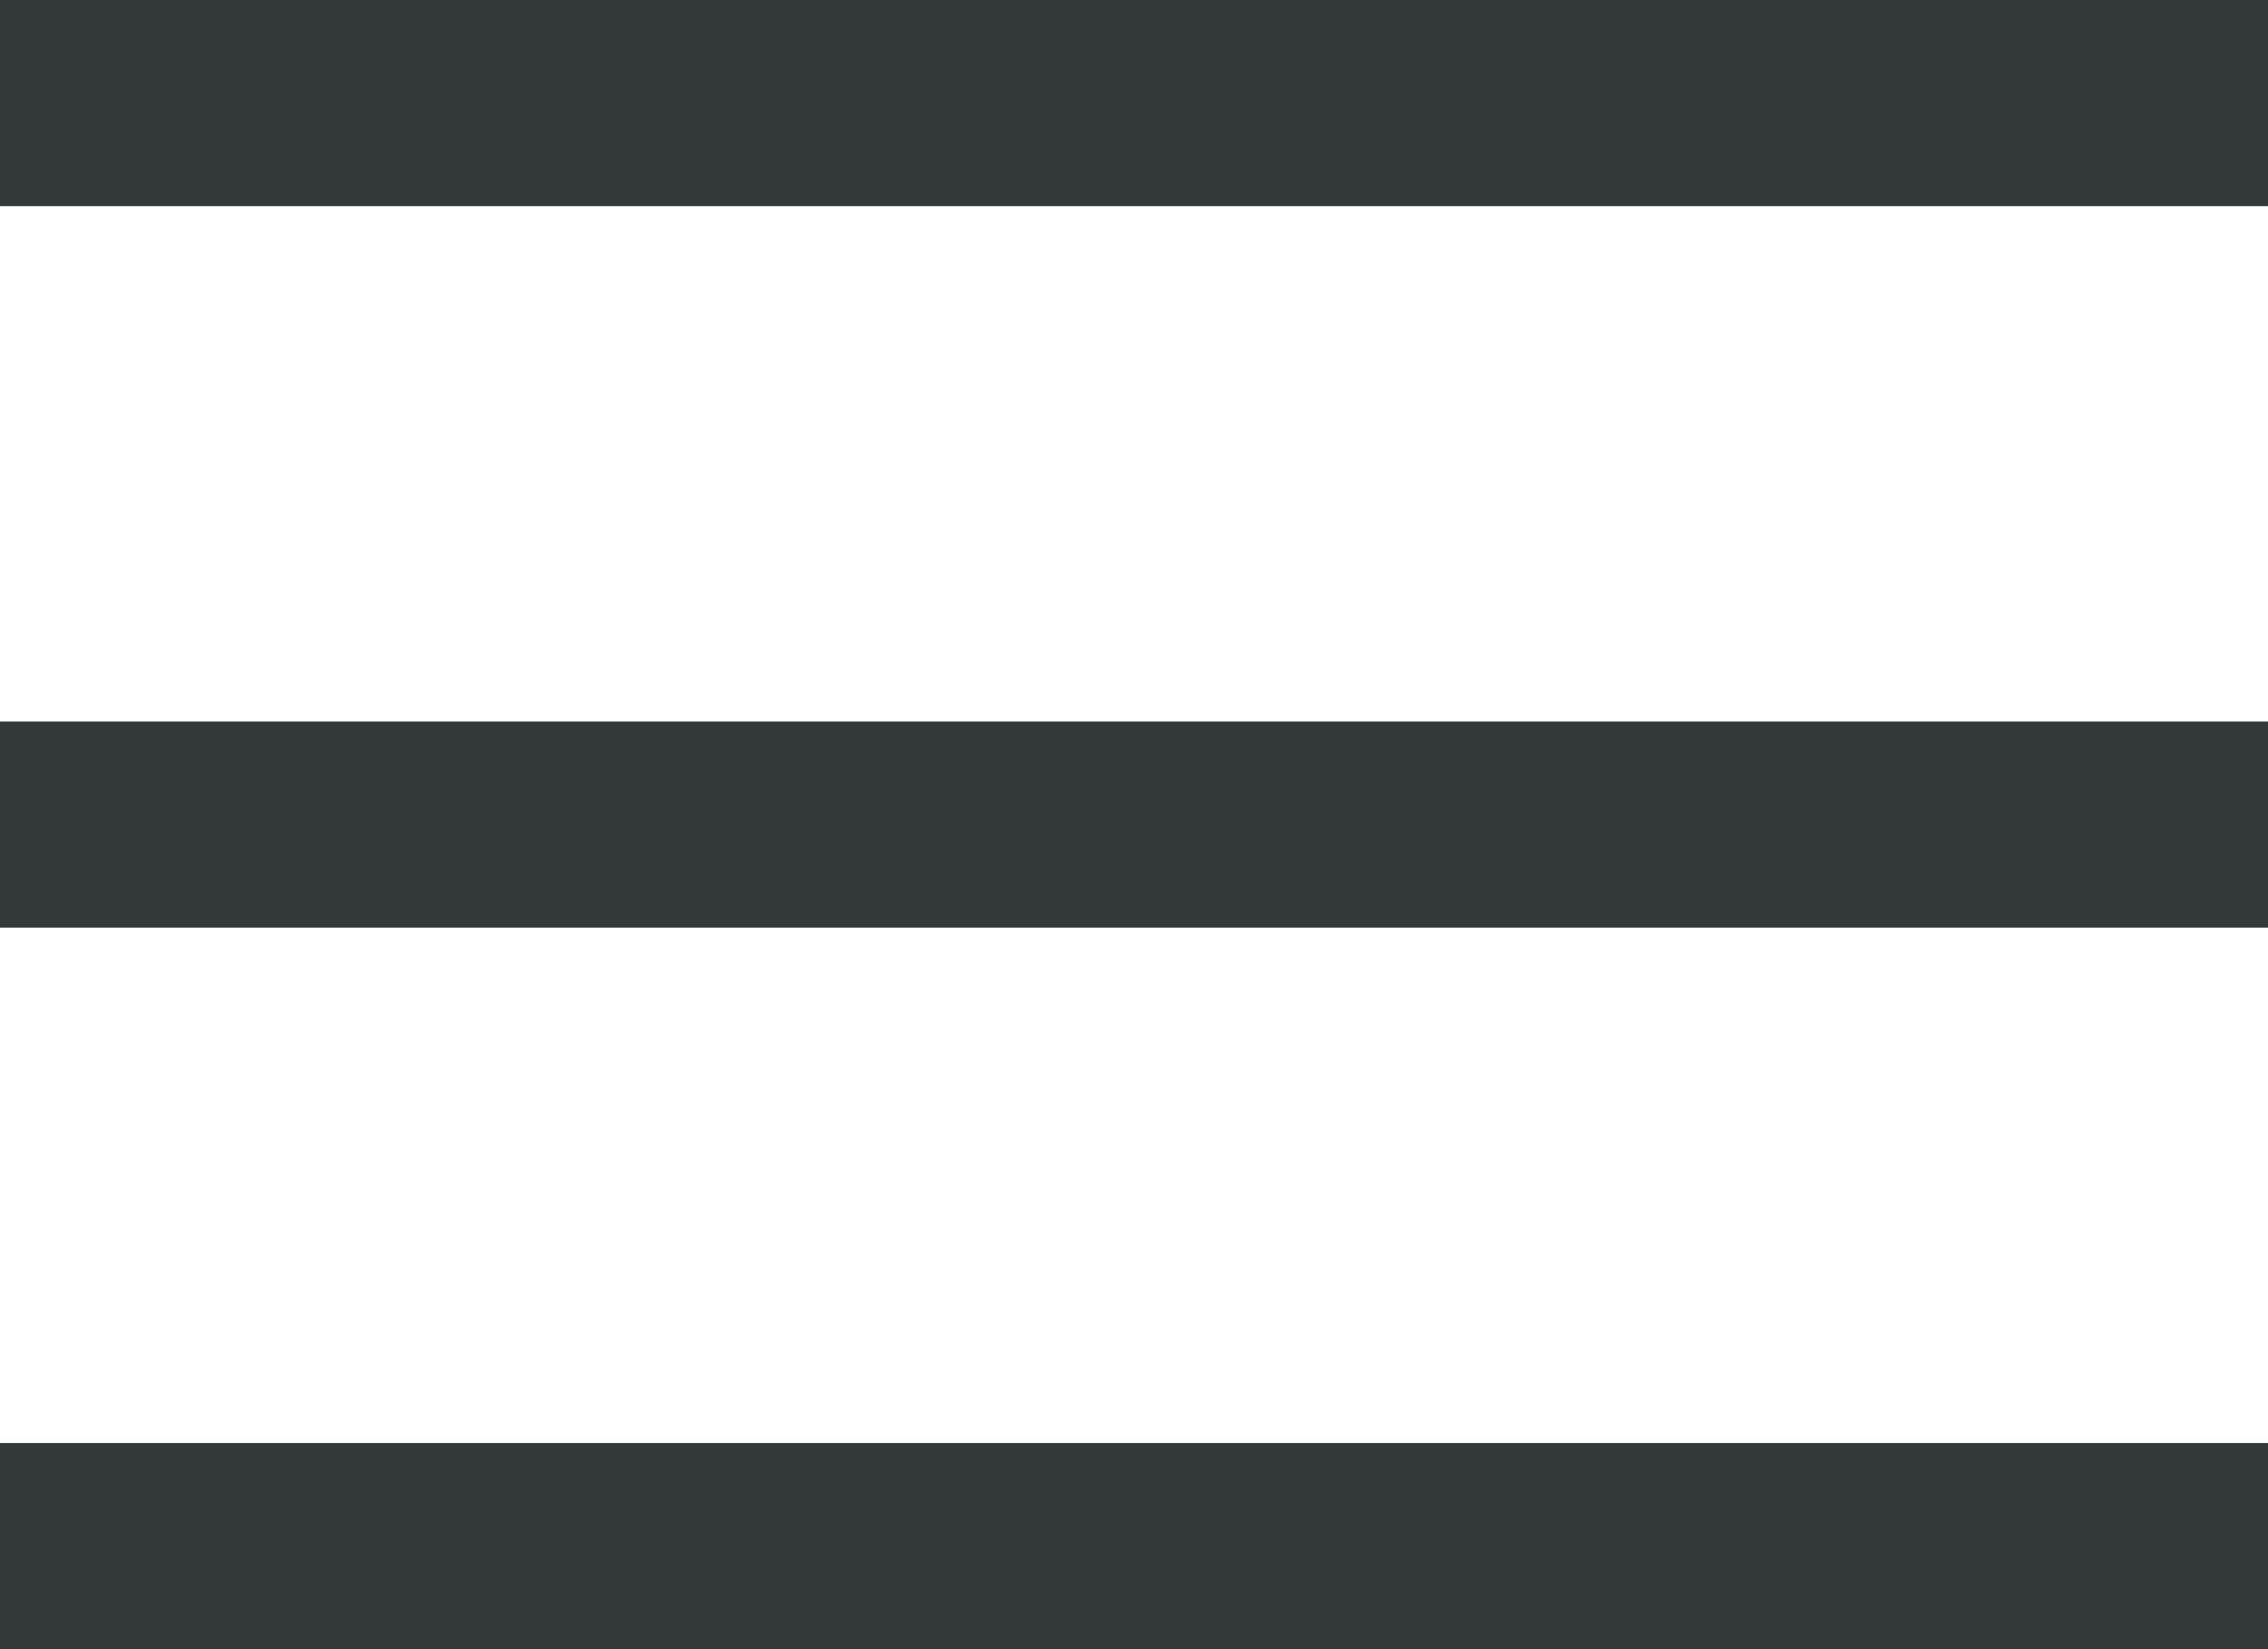 <svg width="22" height="16" viewBox="0 0 22 16" fill="none" xmlns="http://www.w3.org/2000/svg">
    <path fill-rule="evenodd" clip-rule="evenodd" d="M0 0H22V2H0V0ZM0 7H22V9H0V7ZM22 14H0V16H22V14Z" fill="#33383B"/>
</svg>

